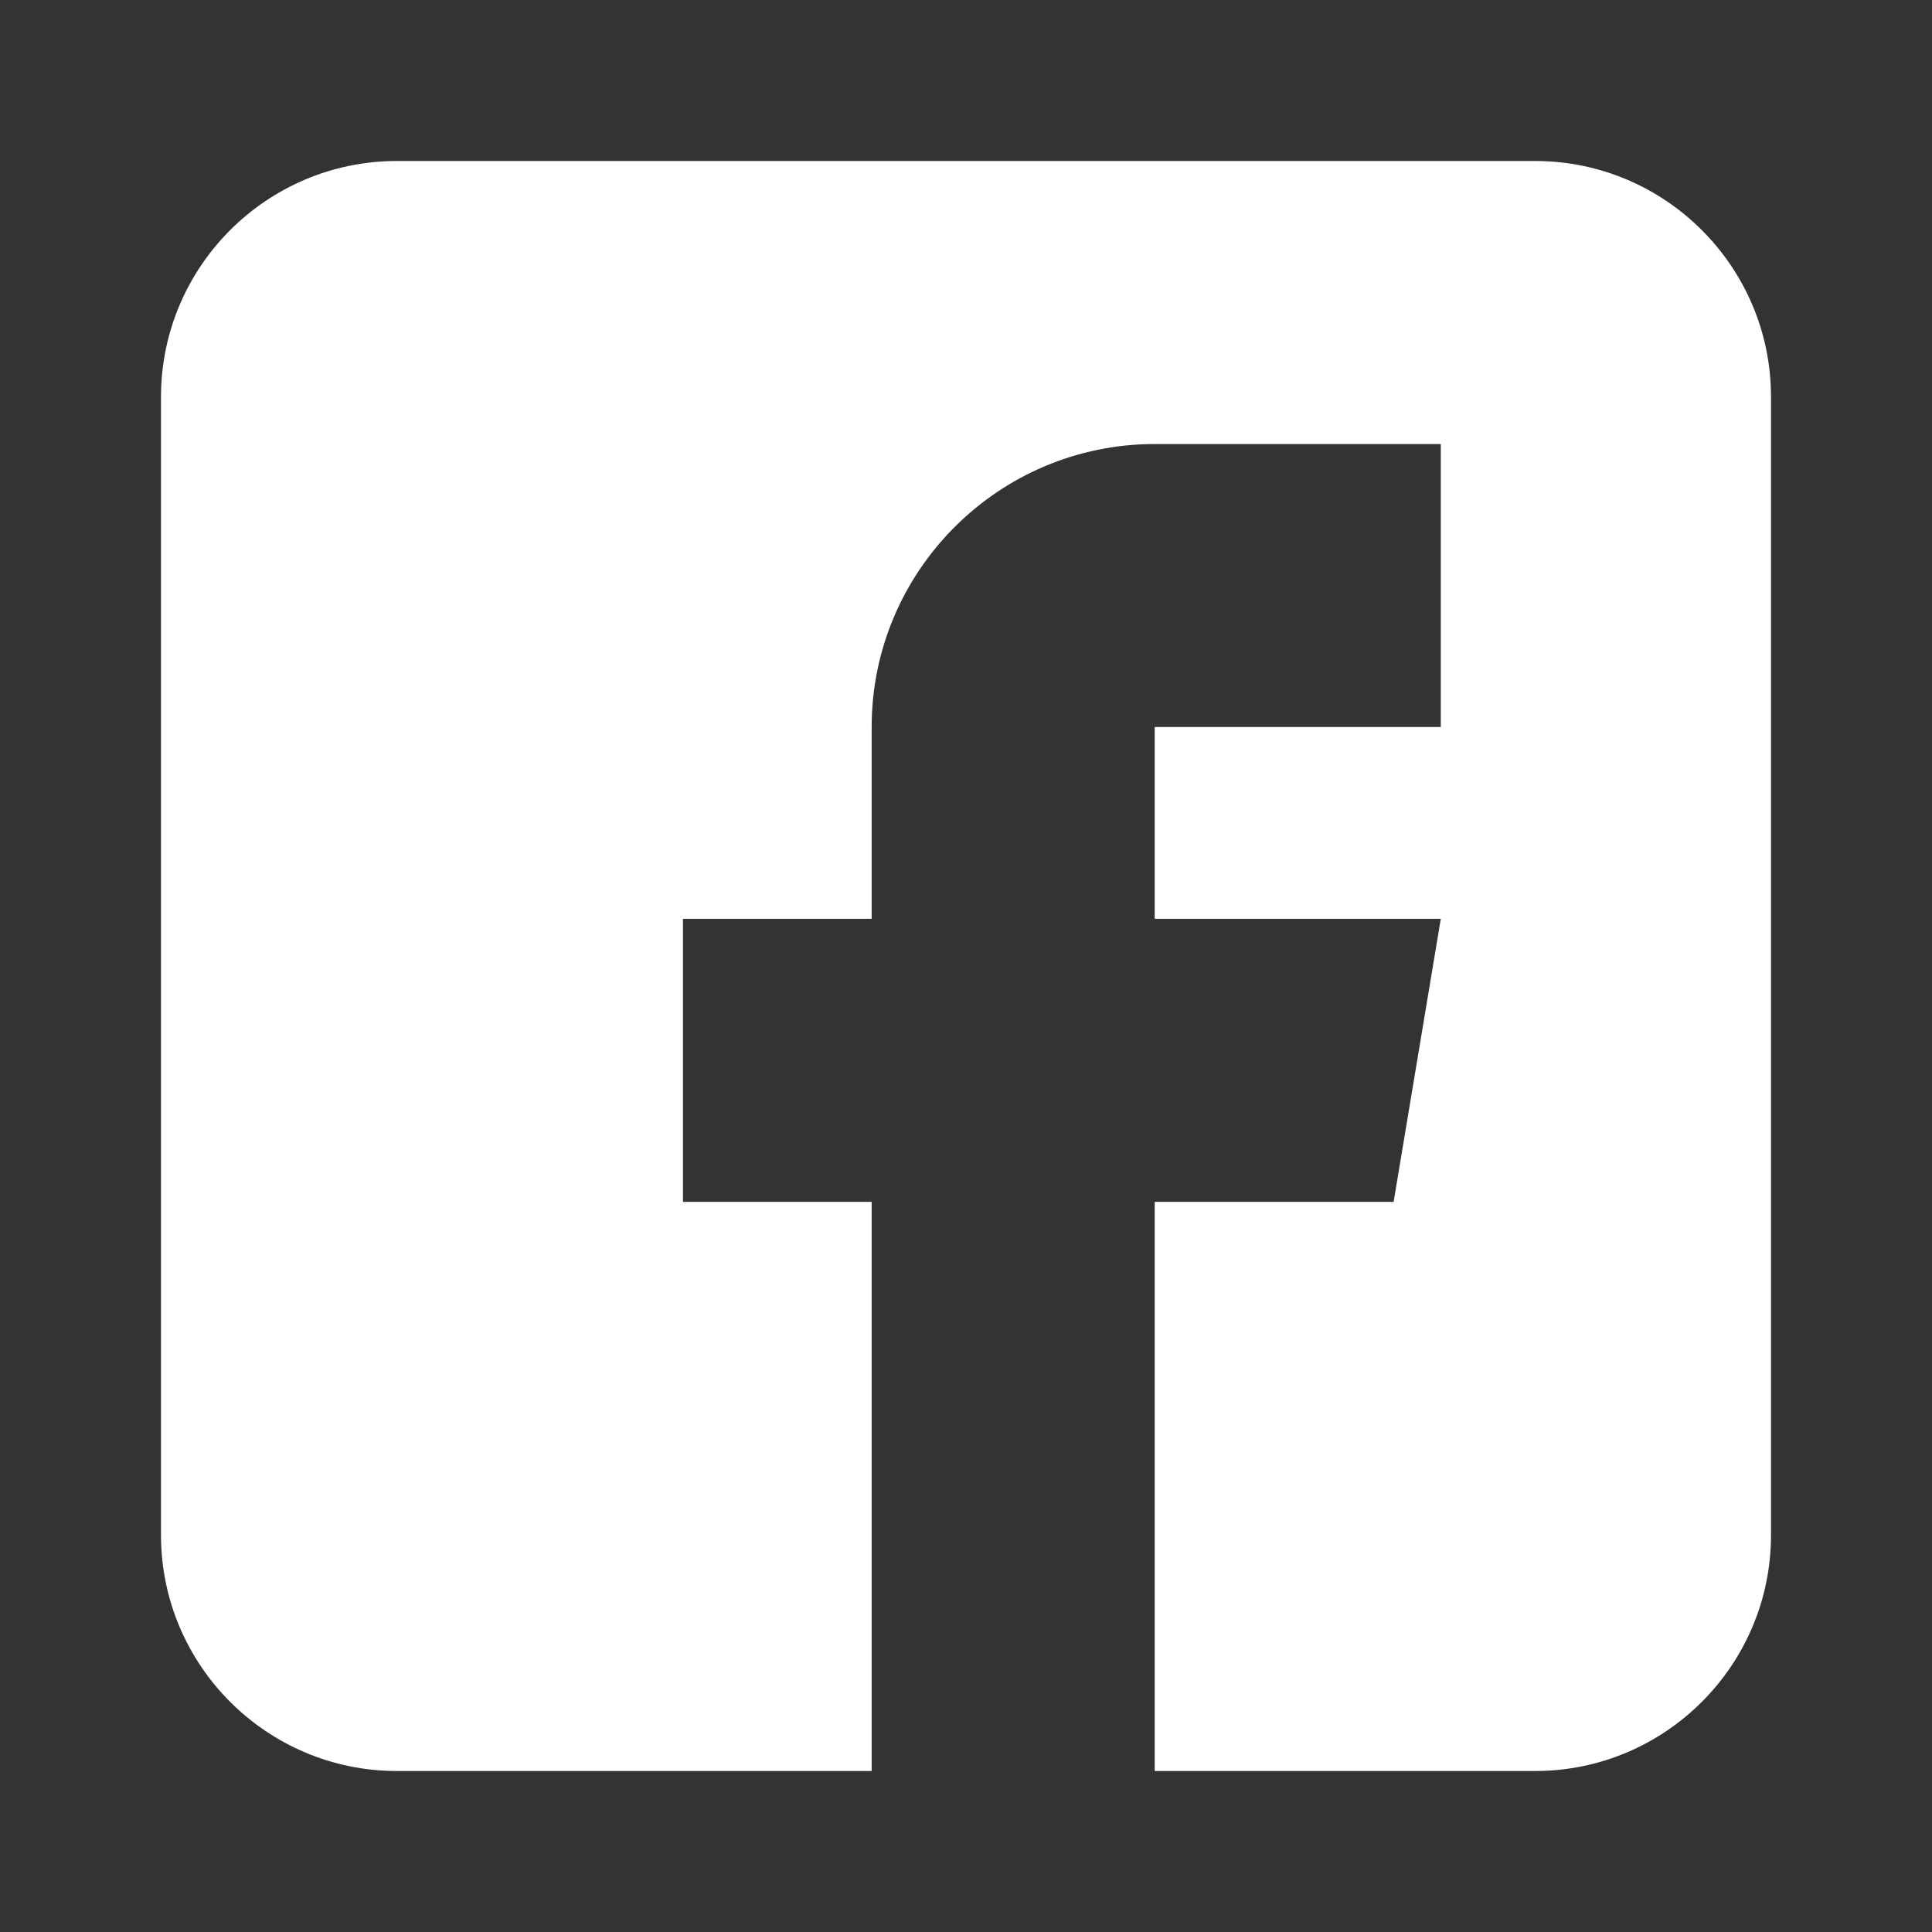 <svg width="24" height="24" viewBox="0 0 24 24" fill="none" xmlns="http://www.w3.org/2000/svg">
<rect x="0" y="0" width="24" height="24" fill="#333333" stroke="none"/>
<path d="M19.07 2H4.93C3.314 2 2 3.314 2 4.93V19.07C2 20.686 3.314 22 4.93 22H10.828V14.93H8.484V11.414H10.828V9.031C10.828 7.093 12.405 5.516 14.344 5.516H17.898V9.031H14.344V11.414H17.898L17.312 14.93H14.344V22H19.07C20.686 22 22 20.686 22 19.07V4.93C22 3.314 20.686 2 19.07 2Z" fill="white"/>
</svg>
